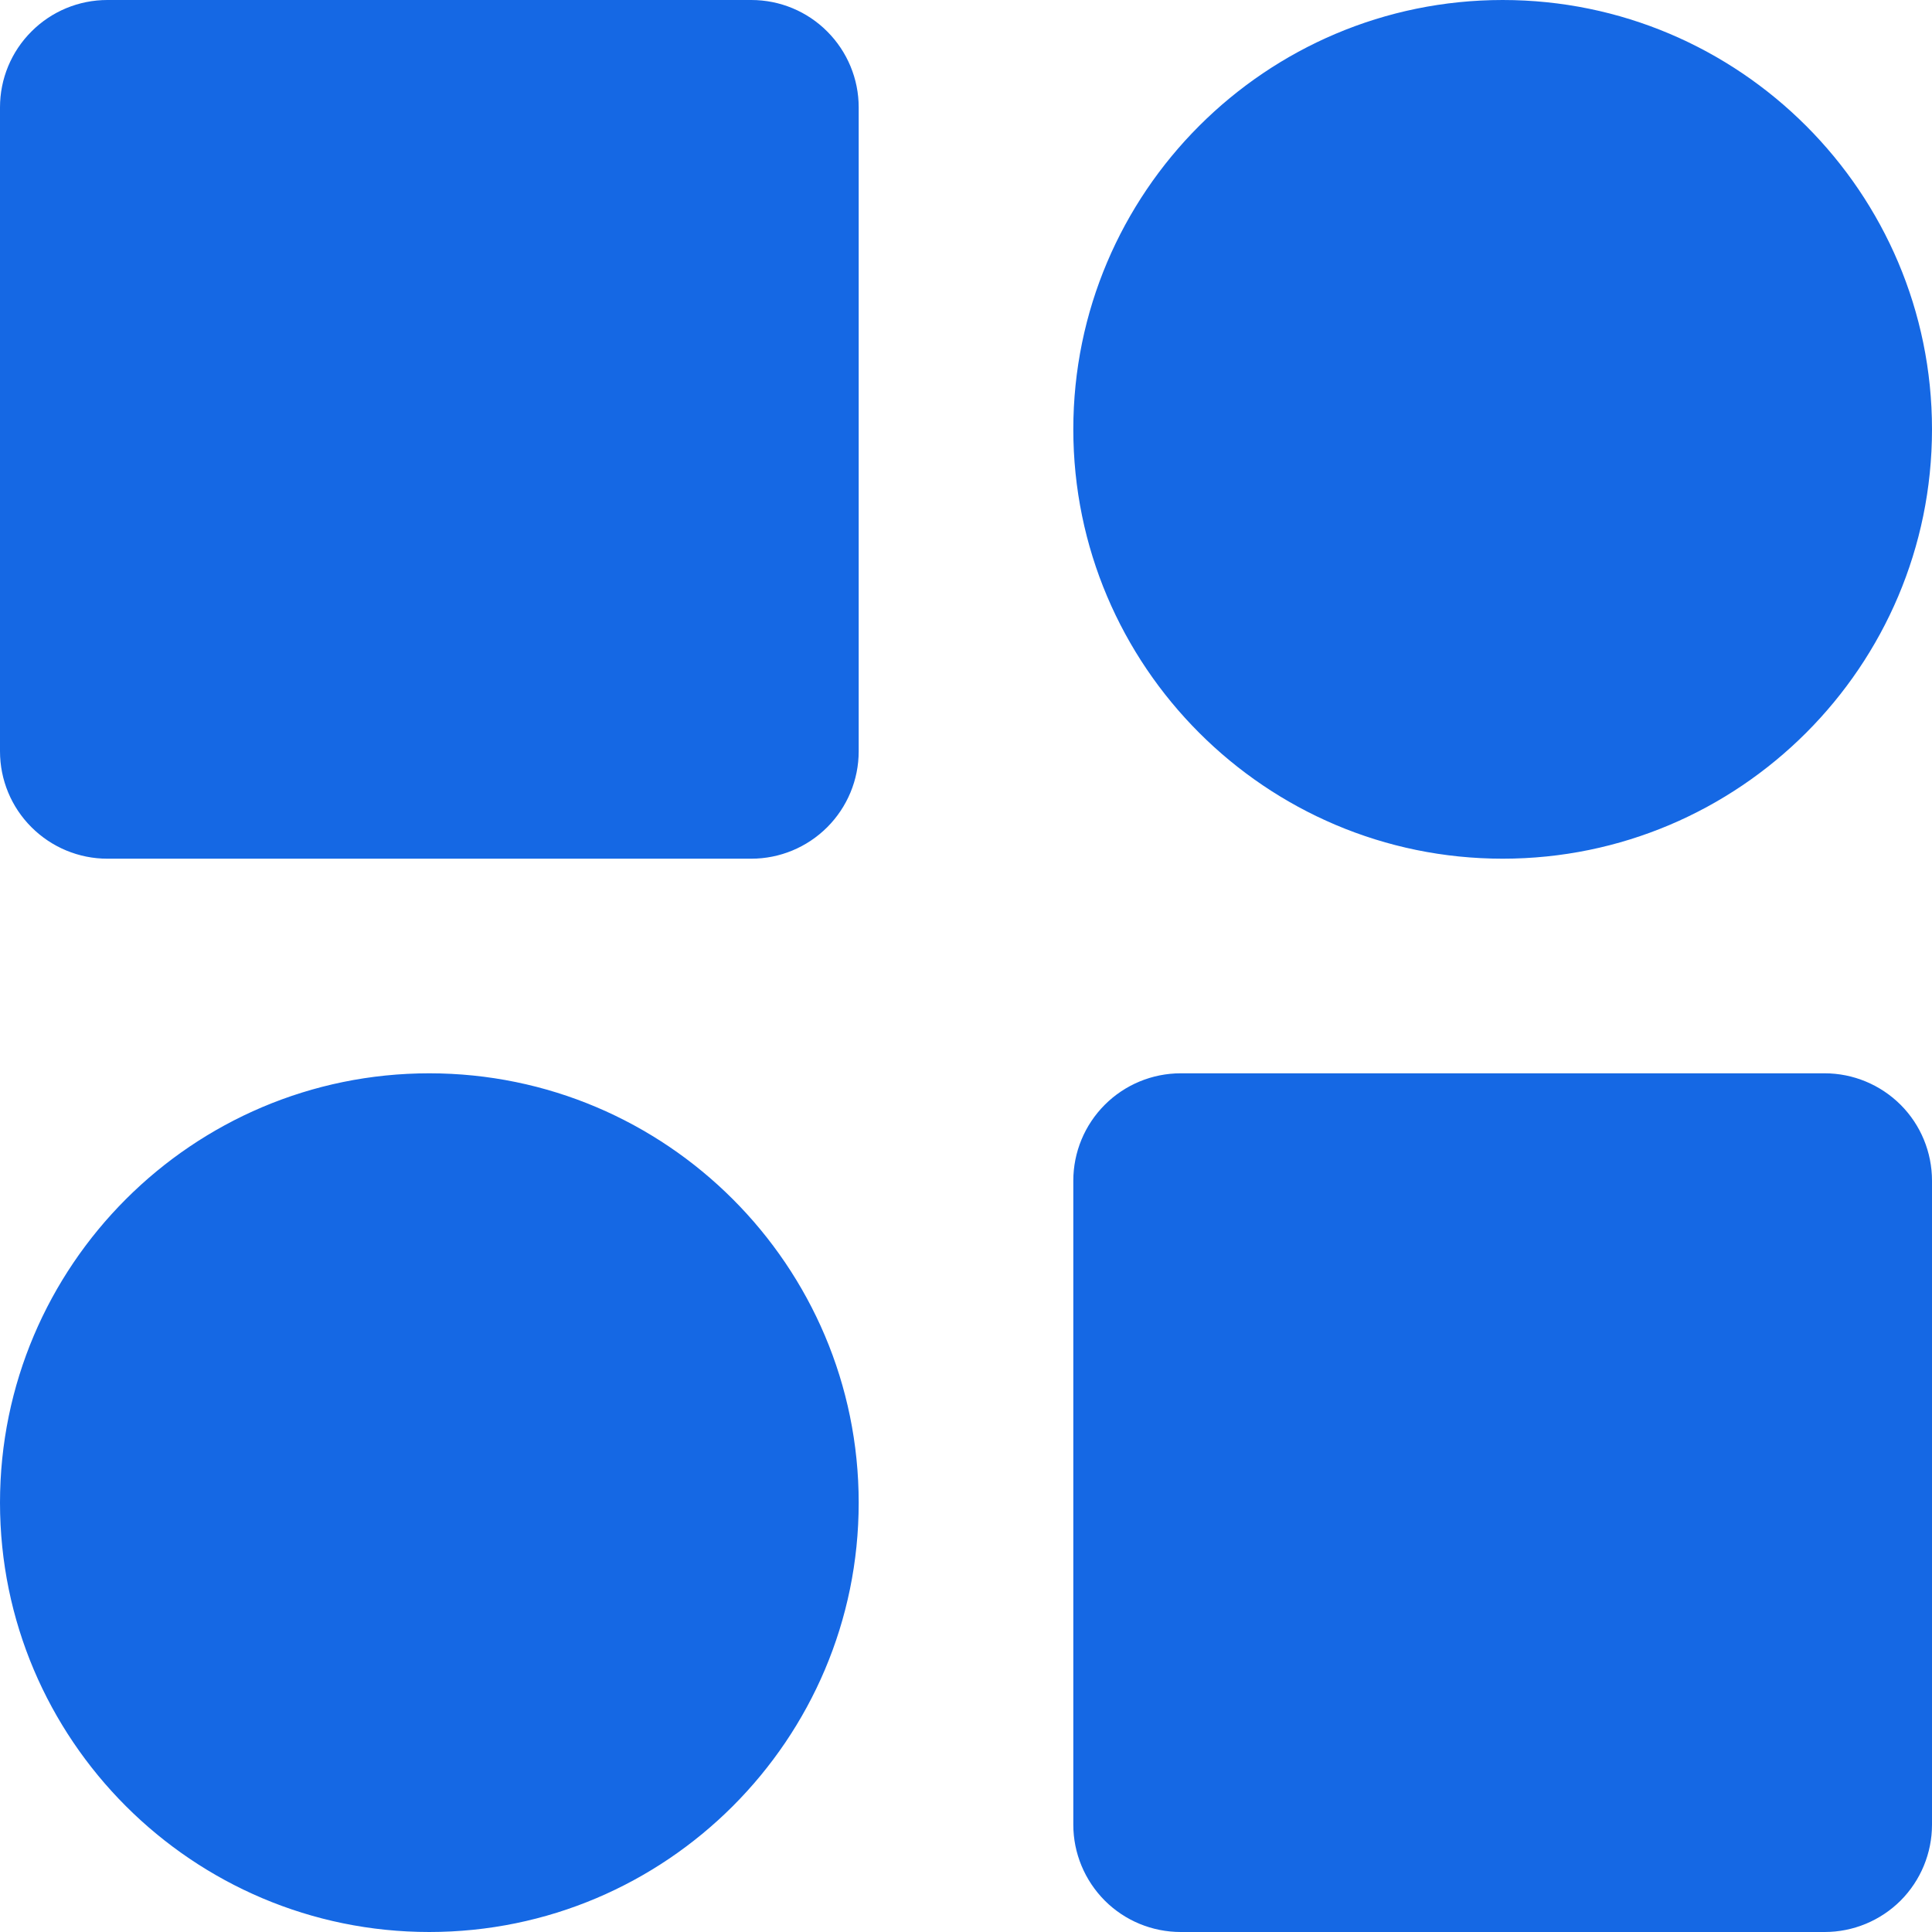 <svg width="24" height="24" viewBox="0 0 24 24" fill="none" xmlns="http://www.w3.org/2000/svg">
<path d="M9.333 0H1.333C0.98 0 0.641 0.14 0.391 0.391C0.14 0.641 0 0.98 0 1.333V9.333C0 9.687 0.14 10.026 0.391 10.276C0.641 10.526 0.98 10.667 1.333 10.667H9.333C9.687 10.667 10.026 10.526 10.276 10.276C10.526 10.026 10.667 9.687 10.667 9.333V1.333C10.667 0.98 10.526 0.641 10.276 0.391C10.026 0.14 9.687 0 9.333 0V0ZM22.667 13.333H14.667C14.313 13.333 13.974 13.474 13.724 13.724C13.474 13.974 13.333 14.313 13.333 14.667V22.667C13.333 23.02 13.474 23.359 13.724 23.61C13.974 23.86 14.313 24 14.667 24H22.667C23.02 24 23.359 23.86 23.61 23.61C23.86 23.359 24 23.02 24 22.667V14.667C24 14.313 23.86 13.974 23.61 13.724C23.359 13.474 23.02 13.333 22.667 13.333ZM18.667 0C15.725 0 13.333 2.392 13.333 5.333C13.333 8.275 15.725 10.667 18.667 10.667C21.608 10.667 24 8.275 24 5.333C24 2.392 21.608 0 18.667 0ZM5.333 13.333C2.392 13.333 0 15.725 0 18.667C0 21.608 2.392 24 5.333 24C8.275 24 10.667 21.608 10.667 18.667C10.667 15.725 8.275 13.333 5.333 13.333Z" fill="#1568E4"/>
</svg>
